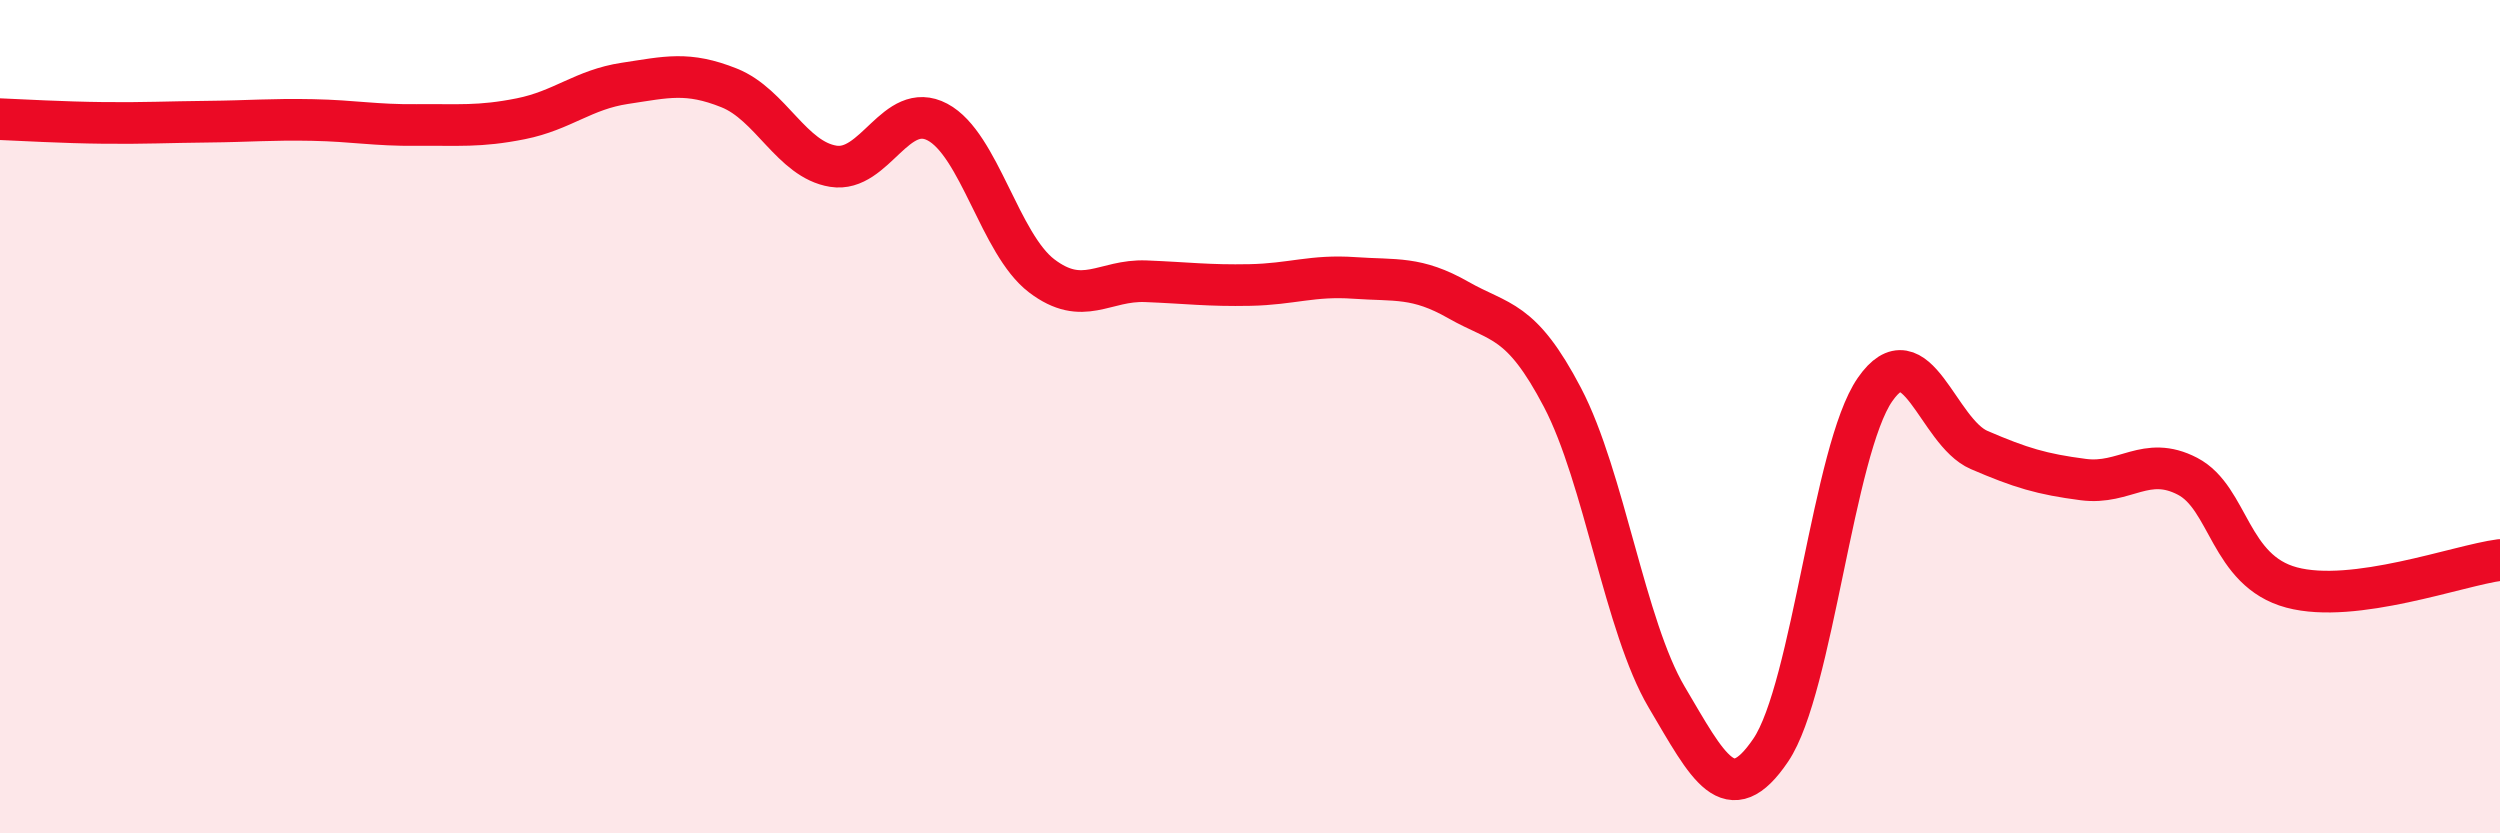 
    <svg width="60" height="20" viewBox="0 0 60 20" xmlns="http://www.w3.org/2000/svg">
      <path
        d="M 0,2.86 C 0.5,2.88 1.5,2.94 2.5,2.95 C 3.5,2.96 4,2.93 5,2.92 C 6,2.91 6.5,2.86 7.5,2.88 C 8.5,2.9 9,3.01 10,3 C 11,2.99 11.5,3.05 12.5,2.85 C 13.5,2.65 14,2.15 15,2 C 16,1.85 16.5,1.71 17.5,2.11 C 18.5,2.51 19,3.83 20,3.99 C 21,4.15 21.5,2.4 22.5,2.93 C 23.5,3.46 24,5.86 25,6.62 C 26,7.38 26.5,6.71 27.5,6.75 C 28.5,6.79 29,6.86 30,6.84 C 31,6.82 31.5,6.6 32.5,6.67 C 33.5,6.74 34,6.63 35,7.2 C 36,7.77 36.5,7.63 37.5,9.54 C 38.5,11.45 39,15.04 40,16.73 C 41,18.42 41.5,19.48 42.5,18 C 43.5,16.52 44,10.79 45,9.35 C 46,7.91 46.5,10.37 47.5,10.8 C 48.5,11.23 49,11.38 50,11.51 C 51,11.64 51.5,10.91 52.5,11.43 C 53.5,11.95 53.5,13.7 55,14.1 C 56.5,14.5 59,13.57 60,13.44L60 20L0 20Z"
        fill="#EB0A25"
        opacity="0.1"
        stroke-linecap="round"
        stroke-linejoin="round"
      />
      <path
        d="M 0,2.86 C 0.5,2.88 1.5,2.94 2.5,2.95 C 3.5,2.96 4,2.93 5,2.92 C 6,2.91 6.5,2.86 7.5,2.88 C 8.5,2.9 9,3.01 10,3 C 11,2.99 11.5,3.05 12.5,2.85 C 13.5,2.65 14,2.15 15,2 C 16,1.85 16.5,1.71 17.5,2.11 C 18.5,2.51 19,3.83 20,3.99 C 21,4.15 21.5,2.4 22.5,2.93 C 23.5,3.46 24,5.86 25,6.62 C 26,7.38 26.5,6.71 27.5,6.75 C 28.5,6.79 29,6.86 30,6.84 C 31,6.82 31.5,6.6 32.5,6.67 C 33.5,6.74 34,6.63 35,7.2 C 36,7.77 36.5,7.63 37.5,9.54 C 38.5,11.45 39,15.04 40,16.73 C 41,18.42 41.5,19.48 42.5,18 C 43.5,16.52 44,10.79 45,9.35 C 46,7.91 46.5,10.37 47.5,10.8 C 48.5,11.23 49,11.38 50,11.51 C 51,11.64 51.5,10.91 52.5,11.43 C 53.5,11.95 53.5,13.7 55,14.1 C 56.5,14.5 59,13.57 60,13.44"
        stroke="#EB0A25"
        stroke-width="1"
        fill="none"
        stroke-linecap="round"
        stroke-linejoin="round"
      />
    </svg>
  